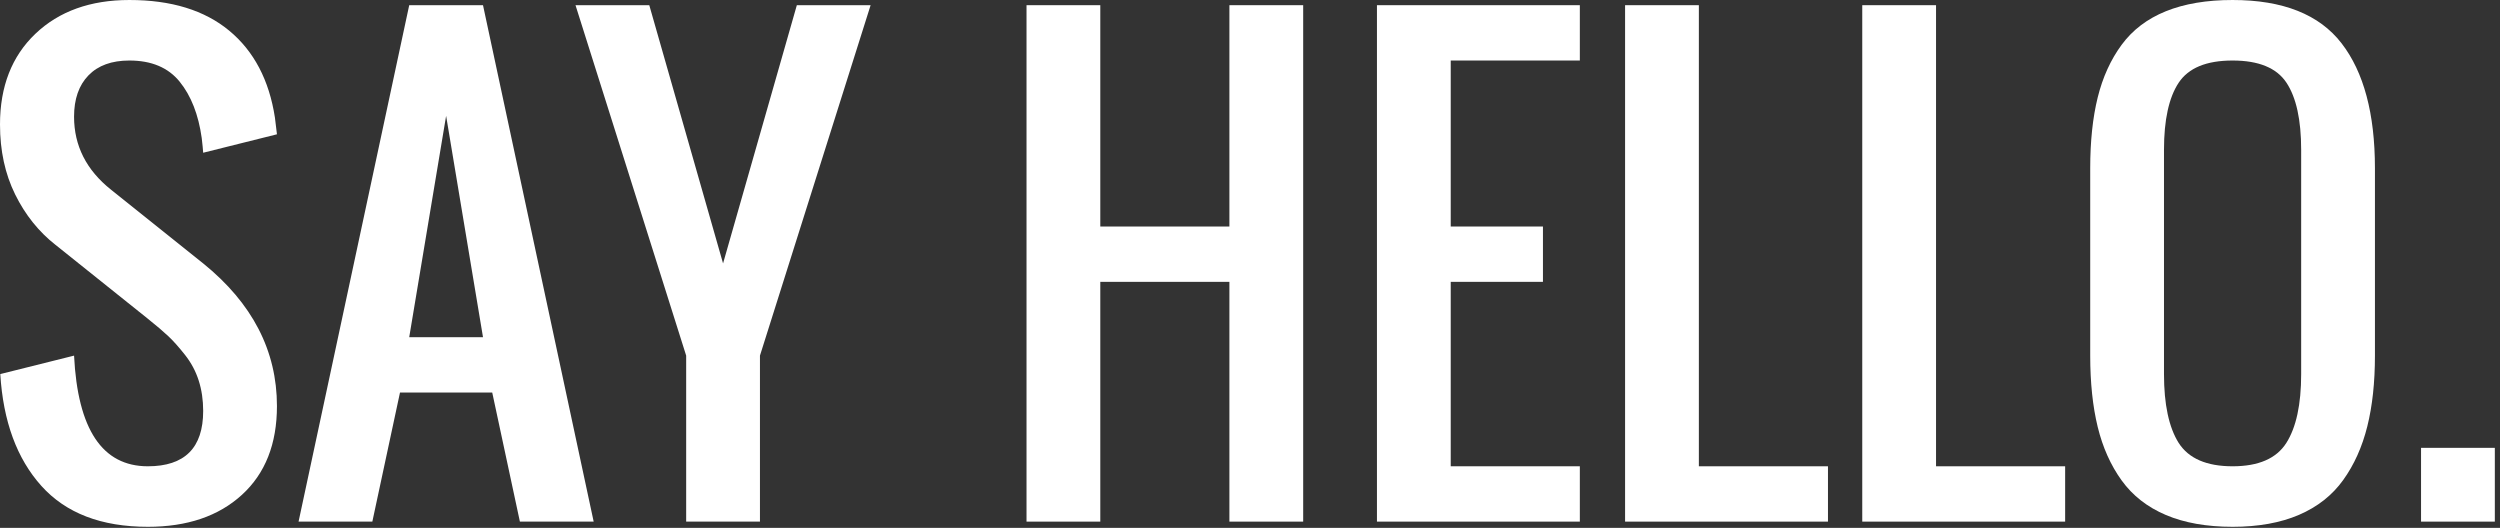 <?xml version="1.0" encoding="UTF-8" standalone="no"?><!DOCTYPE svg PUBLIC "-//W3C//DTD SVG 1.1//EN" "http://www.w3.org/Graphics/SVG/1.1/DTD/svg11.dtd"><svg width="100%" height="100%" viewBox="0 0 341 72" version="1.1" xmlns="http://www.w3.org/2000/svg" xmlns:xlink="http://www.w3.org/1999/xlink" xml:space="preserve" xmlns:serif="http://www.serif.com/" style="fill-rule:evenodd;clip-rule:evenodd;stroke-linejoin:round;stroke-miterlimit:2;"><rect x="0" y="0" width="341" height="72" fill="#333333" stroke="none"/><path d="M20.165,71.856c-6.341,0 -11.183,-1.86 -14.524,-5.582c-3.341,-3.721 -5.209,-8.805 -5.602,-15.251l10.063,-2.516c0.498,10.063 3.853,15.094 10.063,15.094c5.032,0 7.548,-2.515 7.548,-7.547c-0,-1.494 -0.204,-2.876 -0.61,-4.147c-0.406,-1.271 -1.028,-2.437 -1.867,-3.498c-0.838,-1.062 -1.598,-1.913 -2.28,-2.556c-0.681,-0.642 -1.611,-1.434 -2.791,-2.378l-12.578,-10.063c-2.307,-1.808 -4.147,-4.107 -5.523,-6.898c-1.376,-2.791 -2.064,-5.969 -2.064,-9.533c0,-5.188 1.612,-9.316 4.835,-12.382c3.223,-3.066 7.495,-4.599 12.815,-4.599c5.712,-0 10.253,1.395 13.62,4.186c3.367,2.791 5.444,6.742 6.23,11.852c0.079,0.55 0.171,1.31 0.276,2.28l-10.063,2.516c-0.027,-0.446 -0.092,-1.114 -0.197,-2.005c-0.445,-3.197 -1.448,-5.759 -3.007,-7.685c-1.559,-1.926 -3.846,-2.889 -6.859,-2.889c-2.411,-0 -4.272,0.675 -5.582,2.024c-1.311,1.35 -1.966,3.23 -1.966,5.641c0,3.957 1.677,7.272 5.032,9.945l12.579,10.063c6.708,5.425 10.063,11.911 10.063,19.458c-0,5.162 -1.592,9.198 -4.776,12.107c-3.184,2.909 -7.463,4.363 -12.835,4.363Z" style="fill:#fff;fill-rule:nonzero;"/><path d="M55.818,45.991l10.063,0l-5.031,-30.189l-5.032,30.189Zm-15.094,25.158l15.094,-70.441l10.063,-0l15.095,70.441l-10.063,-0l-3.774,-17.611l-12.579,0l-3.773,17.611l-10.063,-0Z" style="fill:#fff;fill-rule:nonzero;"/><path d="M93.594,71.149l-0,-22.642l-15.095,-47.799l10.063,-0l10.063,35.22l10.063,-35.22l10.063,-0l-15.094,47.799l-0,22.642l-10.063,-0Z" style="fill:#fff;fill-rule:nonzero;"/><path d="M140.017,71.149l0,-70.441l10.063,-0l0,30.189l17.61,-0l0,-30.189l10.063,-0l0,70.441l-10.063,-0l0,-32.705l-17.61,-0l0,32.705l-10.063,-0Z" style="fill:#fff;fill-rule:nonzero;"/><path d="M187.816,71.149l0,-70.441l27.674,-0l-0,7.547l-17.611,-0l0,22.642l12.579,-0l0,7.547l-12.579,-0l0,25.157l17.611,0l-0,7.548l-27.674,-0Z" style="fill:#fff;fill-rule:nonzero;"/><path d="M221.661,71.149l0,-70.441l10.063,-0l0,62.893l17.61,0l0,7.548l-27.673,-0Z" style="fill:#fff;fill-rule:nonzero;"/><path d="M254.012,71.149l0,-70.441l10.063,-0l0,62.893l17.61,0l0,7.548l-27.673,-0Z" style="fill:#fff;fill-rule:nonzero;"/><path d="M304.524,71.856c-3.538,0 -6.571,-0.537 -9.1,-1.612c-2.529,-1.074 -4.54,-2.646 -6.034,-4.717c-1.494,-2.07 -2.581,-4.5 -3.263,-7.291c-0.681,-2.791 -1.022,-6.034 -1.022,-9.729l0,-25.551c0,-3.695 0.341,-6.918 1.022,-9.67c0.682,-2.751 1.769,-5.143 3.263,-7.174c1.494,-2.03 3.505,-3.557 6.034,-4.579c2.529,-1.022 5.562,-1.533 9.1,-1.533c6.866,-0 11.818,1.965 14.858,5.896c3.04,3.931 4.56,9.618 4.56,17.06l0,25.551c0,3.642 -0.347,6.859 -1.042,9.65c-0.694,2.791 -1.788,5.228 -3.282,7.311c-1.494,2.084 -3.505,3.669 -6.034,4.757c-2.529,1.087 -5.549,1.631 -9.06,1.631Zm-7.351,-11.439c1.363,2.123 3.813,3.184 7.351,3.184c3.537,0 5.981,-1.061 7.331,-3.184c1.349,-2.122 2.024,-5.254 2.024,-9.394l0,-30.583c0,-4.088 -0.668,-7.141 -2.005,-9.158c-1.336,-2.018 -3.786,-3.027 -7.35,-3.027c-3.564,-0 -6.015,1.009 -7.351,3.027c-1.337,2.017 -2.005,5.07 -2.005,9.158l0,30.583c0,4.14 0.668,7.272 2.005,9.394Z" style="fill:#fff;fill-rule:nonzero;"/><rect x="330.231" y="61.086" width="10.063" height="10.063" style="fill:#fff;fill-rule:nonzero;"/></svg>